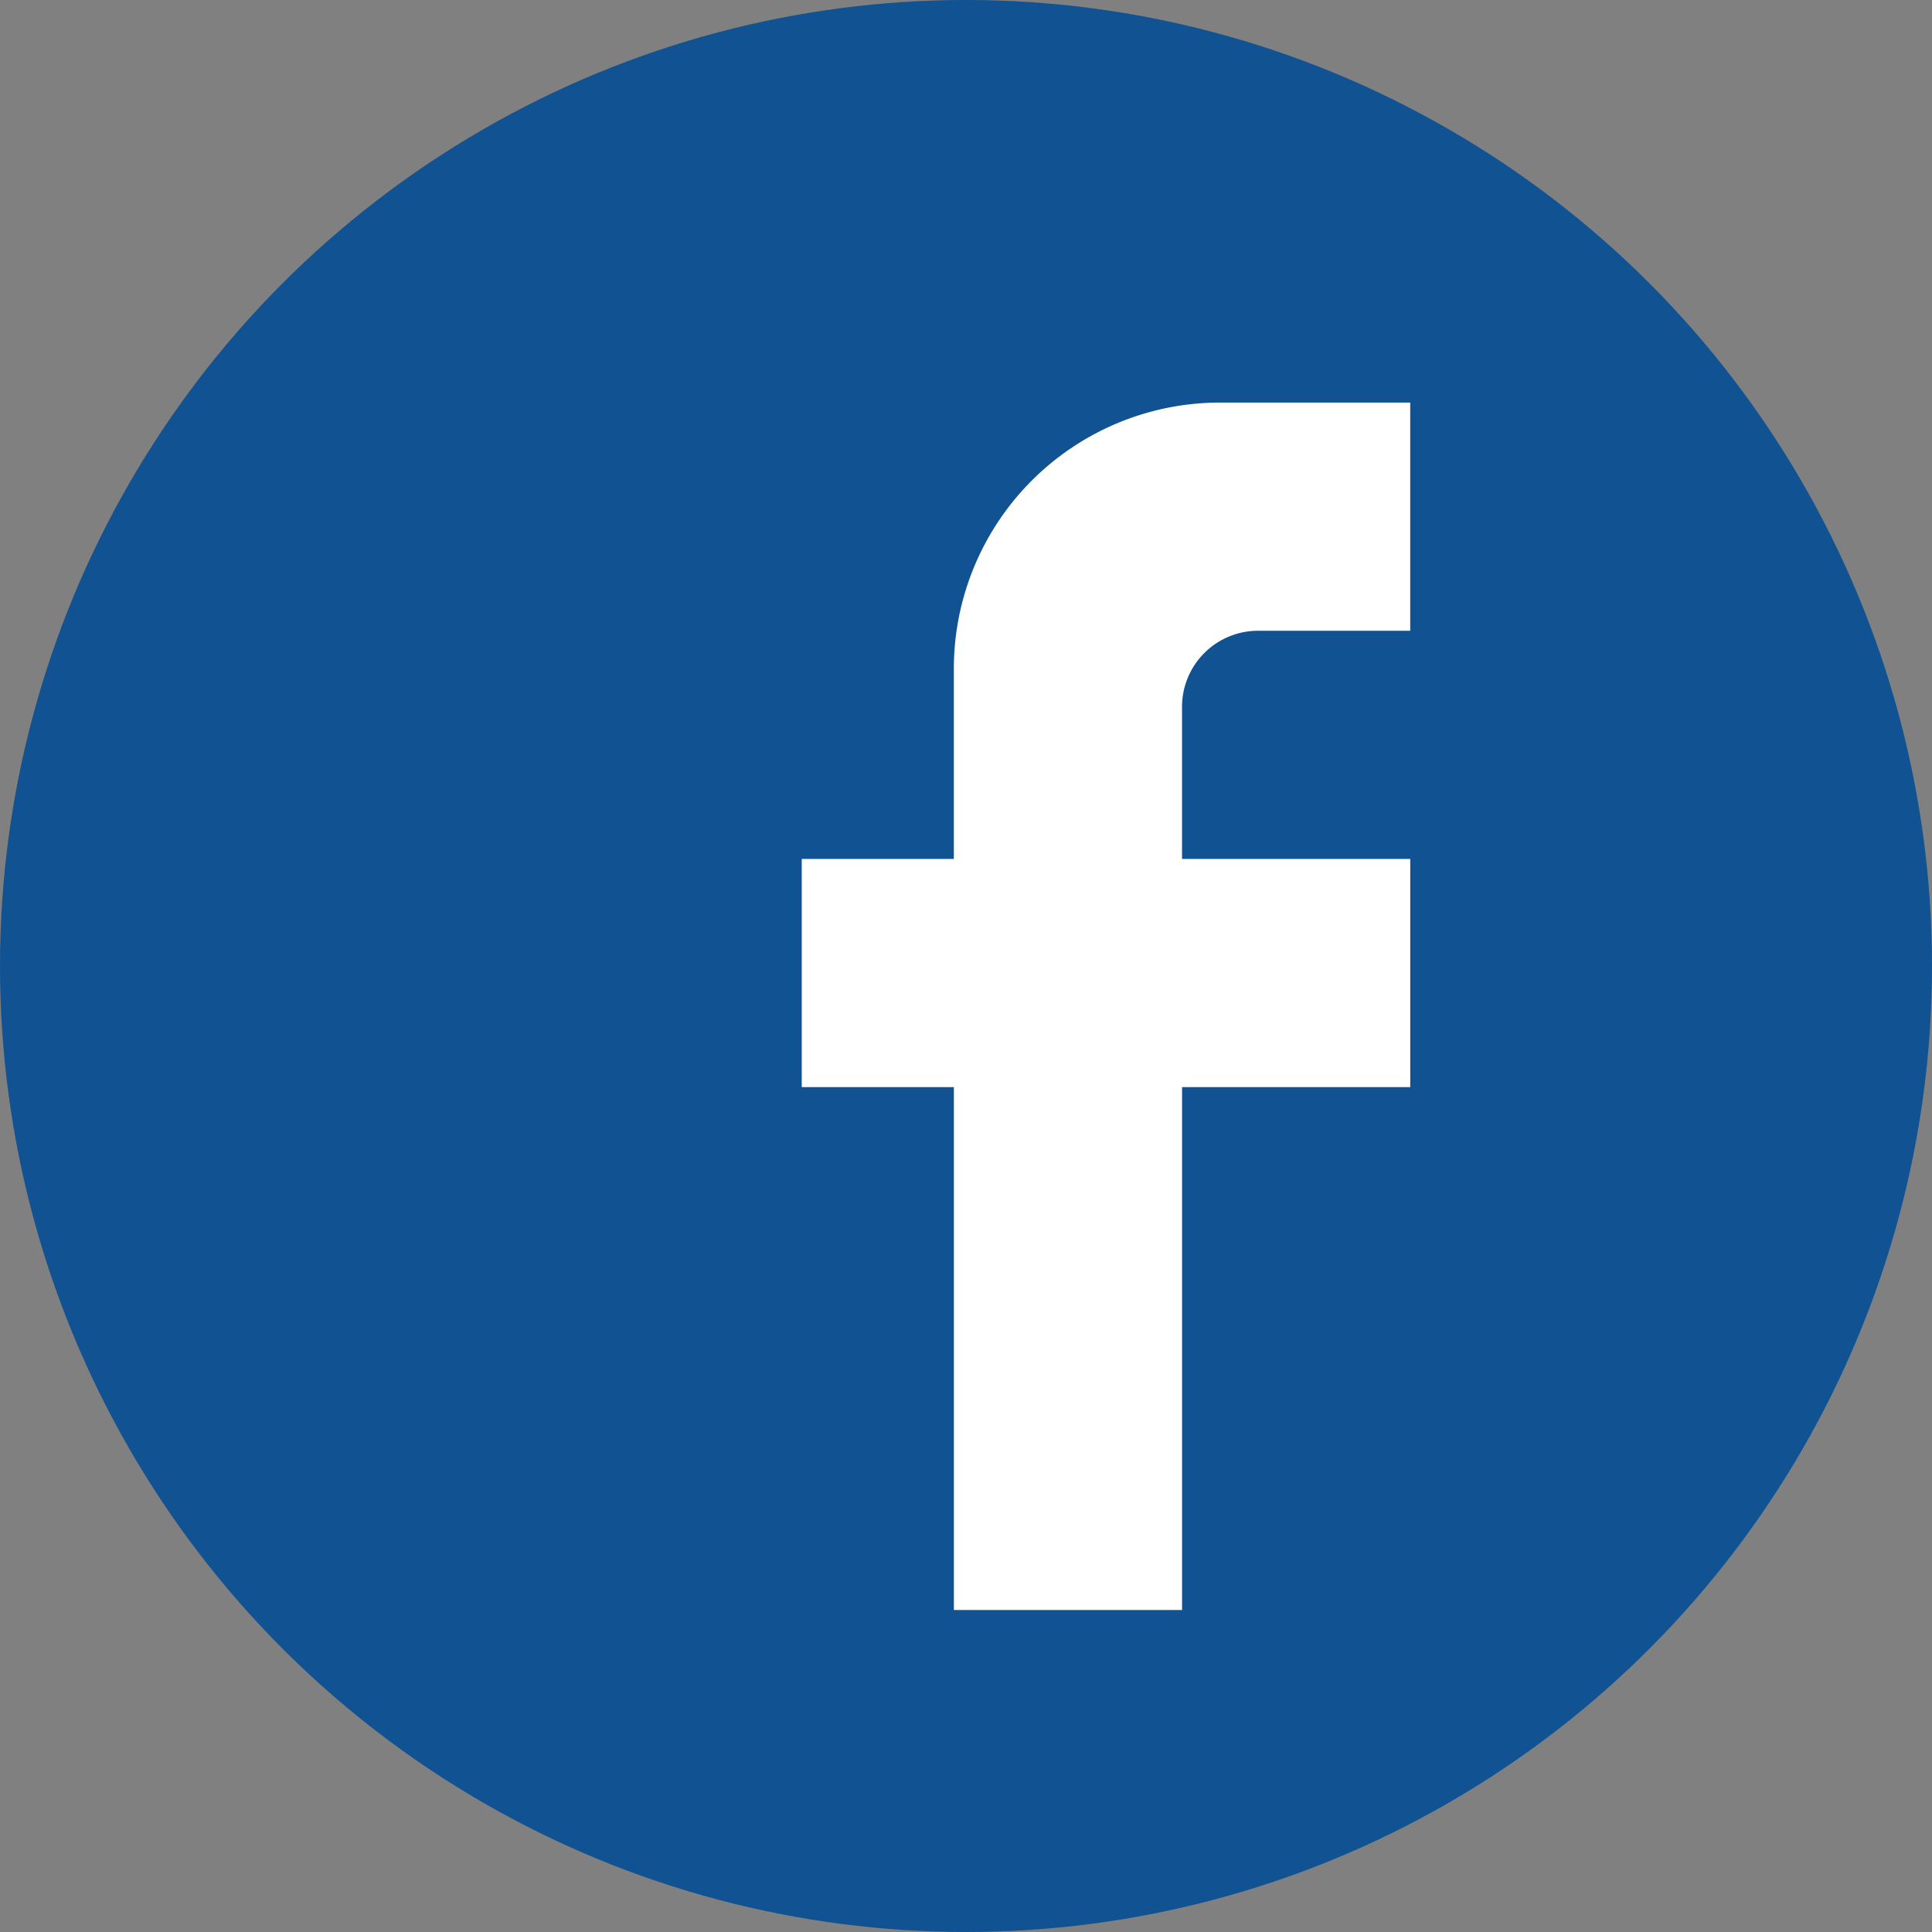<svg xmlns="http://www.w3.org/2000/svg" width="54" height="54" viewBox="0 0 54 54"><rect x="0" y="0" width="54" height="54" fill="#808080" stroke="none"/><defs><style>.a{fill:#115293;}.b{fill:#fff;}</style></defs><g transform="translate(-142 -186)"><g transform="translate(-162 -179)"><circle class="a" cx="27" cy="27" r="27" transform="translate(304 365)"/><rect class="b" width="25" height="35" transform="translate(319 375)"/></g><path class="a" d="M7.252,3H37.015a4.252,4.252,0,0,1,4.252,4.252V37.015a4.252,4.252,0,0,1-4.252,4.252H7.252A4.252,4.252,0,0,1,3,37.015V7.252A4.252,4.252,0,0,1,7.252,3M34.889,7.252H29.574a7.441,7.441,0,0,0-7.441,7.441v5.315H17.882v6.378h4.252V41.267h6.378V26.386h6.378V20.008H28.511V15.756a2.126,2.126,0,0,1,2.126-2.126h4.252Z" transform="translate(146.527 190)"/></g></svg>